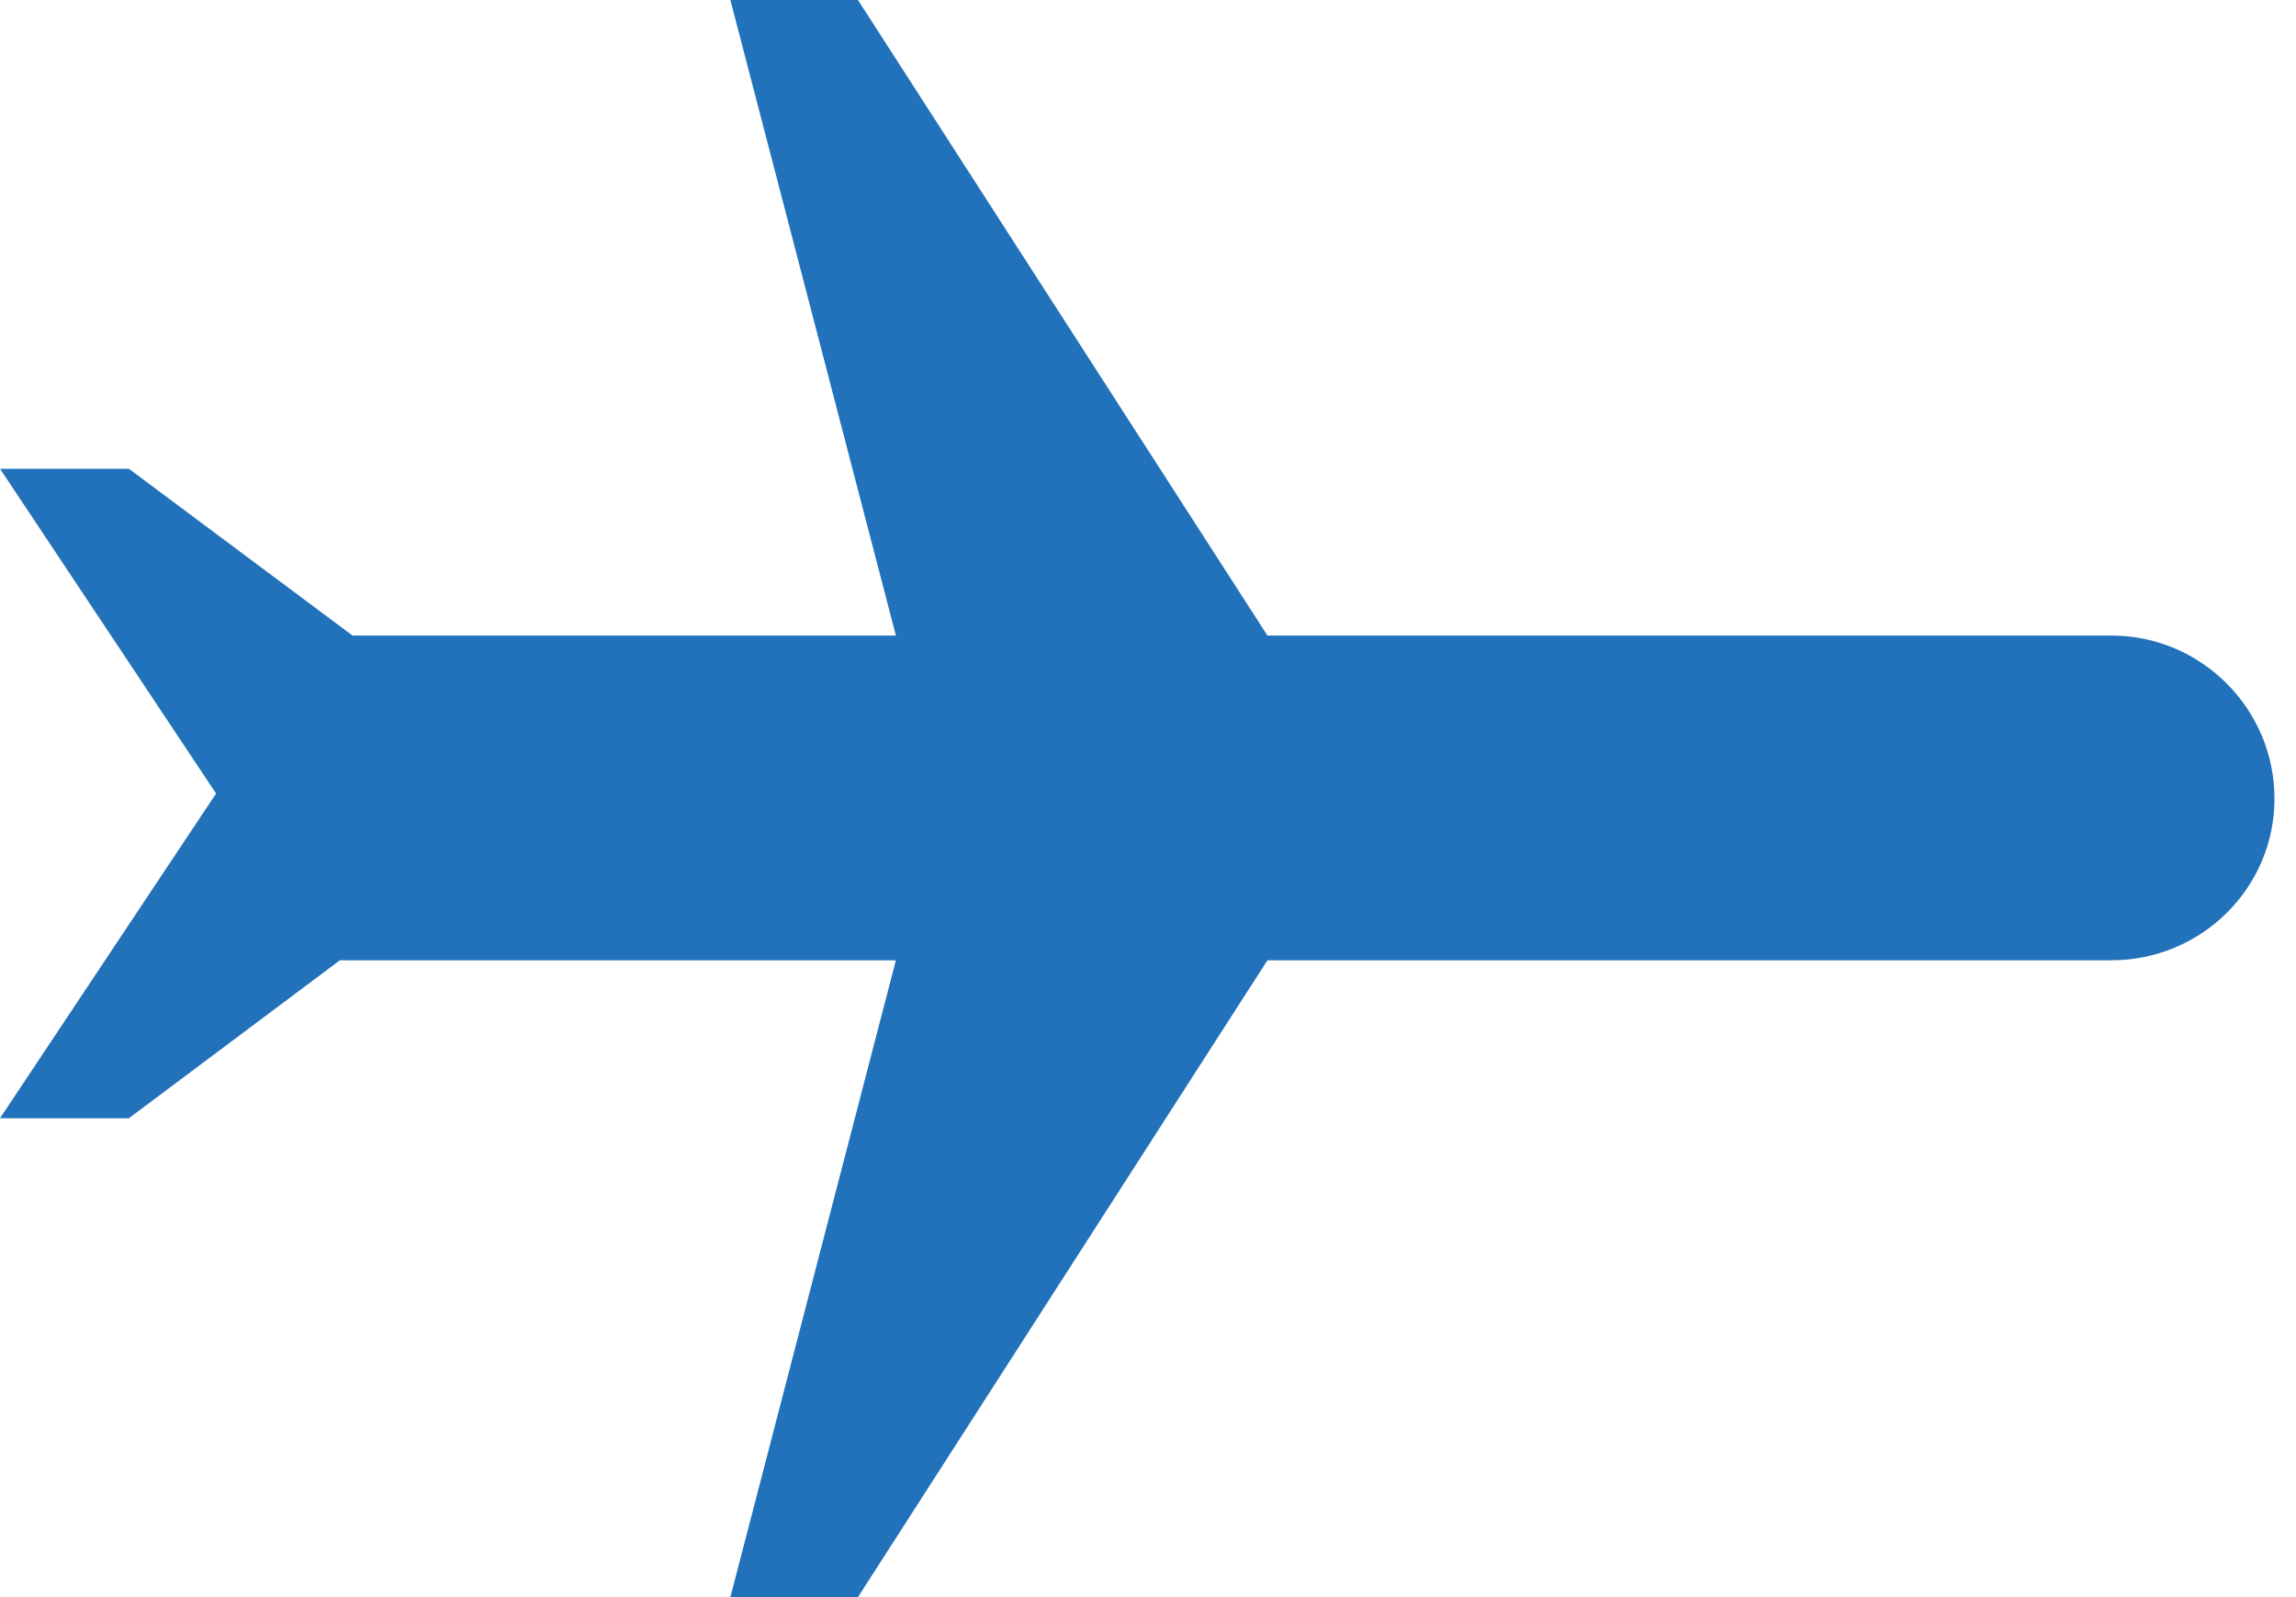 <?xml version="1.0" encoding="UTF-8"?>
<svg width="46px" height="32px" viewBox="0 0 46 32" version="1.1" xmlns="http://www.w3.org/2000/svg" xmlns:xlink="http://www.w3.org/1999/xlink">
    <!-- Generator: Sketch 51.3 (57544) - http://www.bohemiancoding.com/sketch -->
    <title>Plane icon 3_0 solid</title>
    <desc>Created with Sketch.</desc>
    <defs></defs>
    <g id="Trip-Details-desktop" stroke="none" stroke-width="1" fill="none" fill-rule="evenodd">
        <g id="MR-849-850-851-852-TD-desktop-111218" transform="translate(-580, -274)" fill="#2172BA">
            <g id="Title-conf-primary-CTAs" transform="translate(0, 140)">
                <g id="Primary-CTA-nav" transform="translate(0, 86)">
                    <g id="Primary-CTA-nav-NEW">
                        <path d="M622.303,60.734 L605.393,60.734 L597.189,48 L594.633,48 L597.949,60.734 L587.063,60.734 L582.582,57.392 L580,57.392 L584.329,63.899 L580,70.405 L582.582,70.405 L586.81,67.24 L597.949,67.24 L594.633,80 L597.189,80 L605.393,67.24 L622.303,67.24 C624.1,67.24 625.569,65.797 625.569,64 C625.569,62.203 624.1,60.734 622.303,60.734" id="Plane-icon-3_0-solid"></path>
                    </g>
                </g>
            </g>
        </g>
    </g>
</svg>